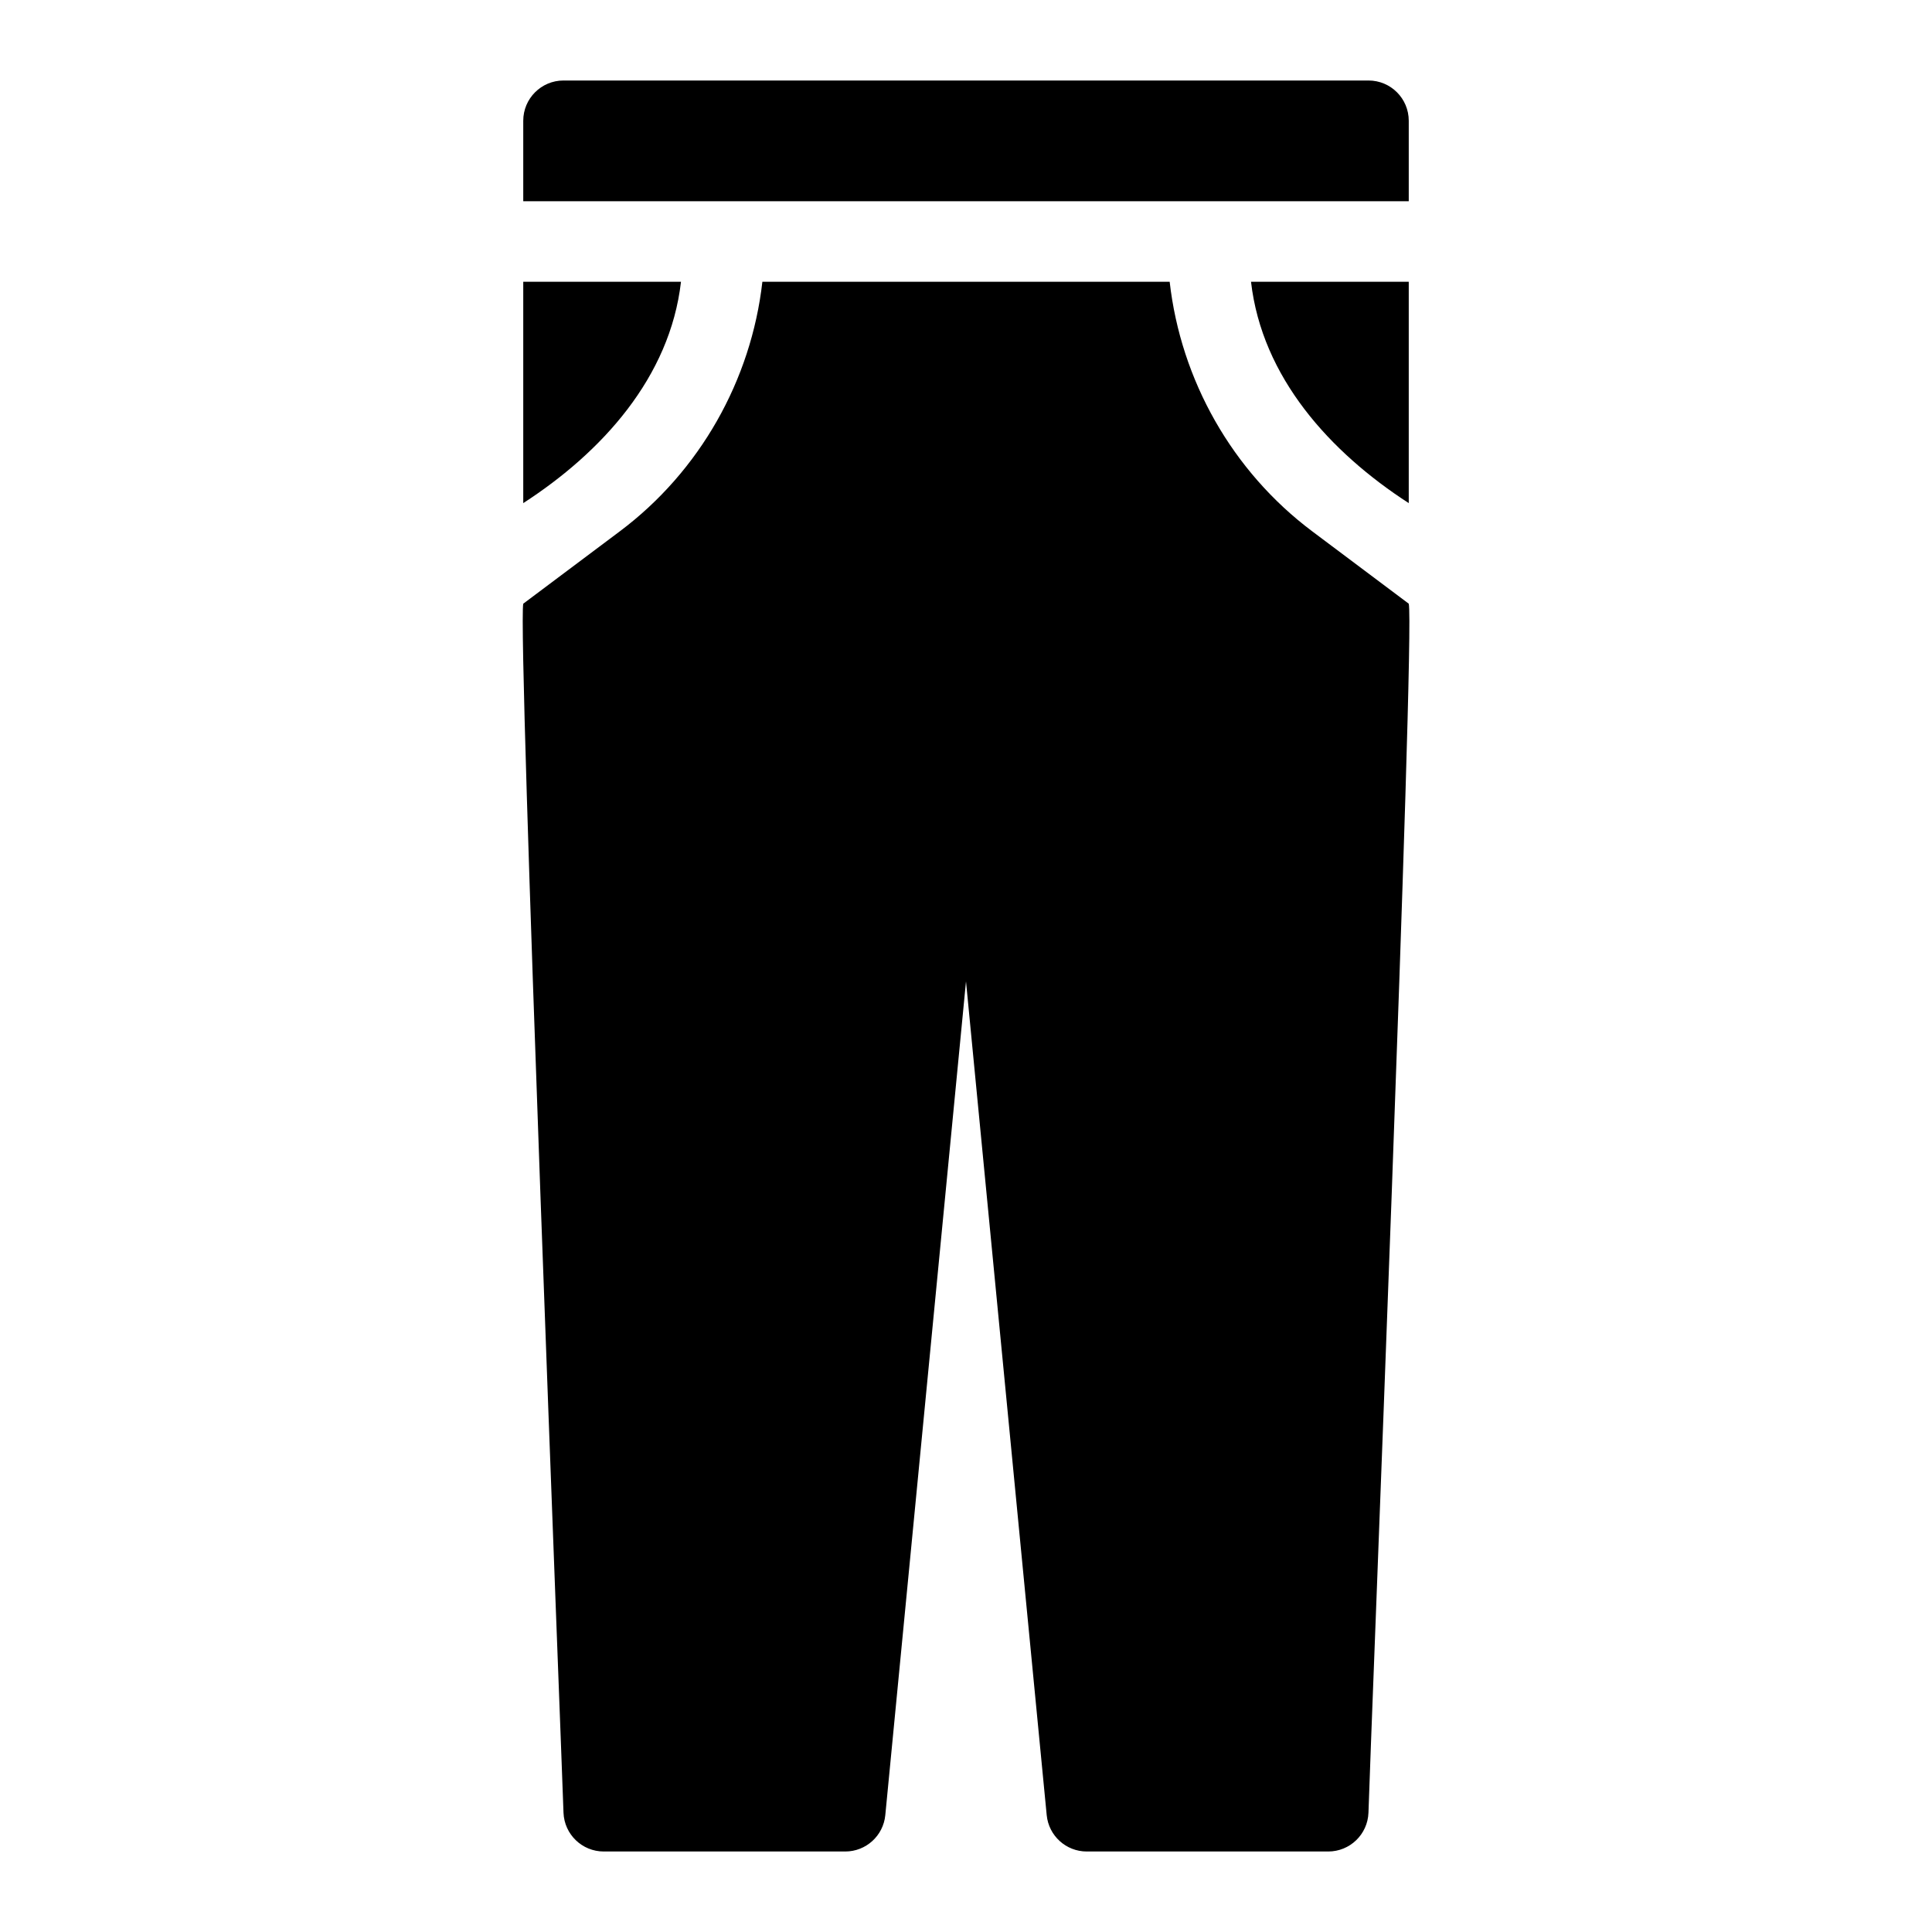 <?xml version="1.0" encoding="UTF-8"?> <svg xmlns="http://www.w3.org/2000/svg" height="512" viewBox="0 0 48 48" width="512"><g id="Line"><path d="m35 3c0-.552-.447-1-1-1h-20c-.552 0-1 .448-1 1v2h22z"></path><path d="m35 7h-3.919c.273 2.379 1.969 4.239 3.919 5.5z"></path><path d="m16.919 7h-3.919v5.5c1.95-1.262 3.646-3.121 3.919-5.5z"></path><path d="m14 45.037c.021.538.462.963 1 .963h6c.515 0 .946-.391.995-.904l2.005-20.714 2.005 20.714c.05.513.48.904.995.904h6c.538 0 .979-.425.999-.963.044-1.587 1.161-29.354 1.001-30.038 0 0-2.399-1.799-2.399-1.799-1.986-1.489-3.264-3.755-3.541-6.2h-10.119c-.277 2.445-1.555 4.711-3.541 6.2l-2.4 1.799c-.144.68.949 28.477 1 30.038z"></path></g></svg> 